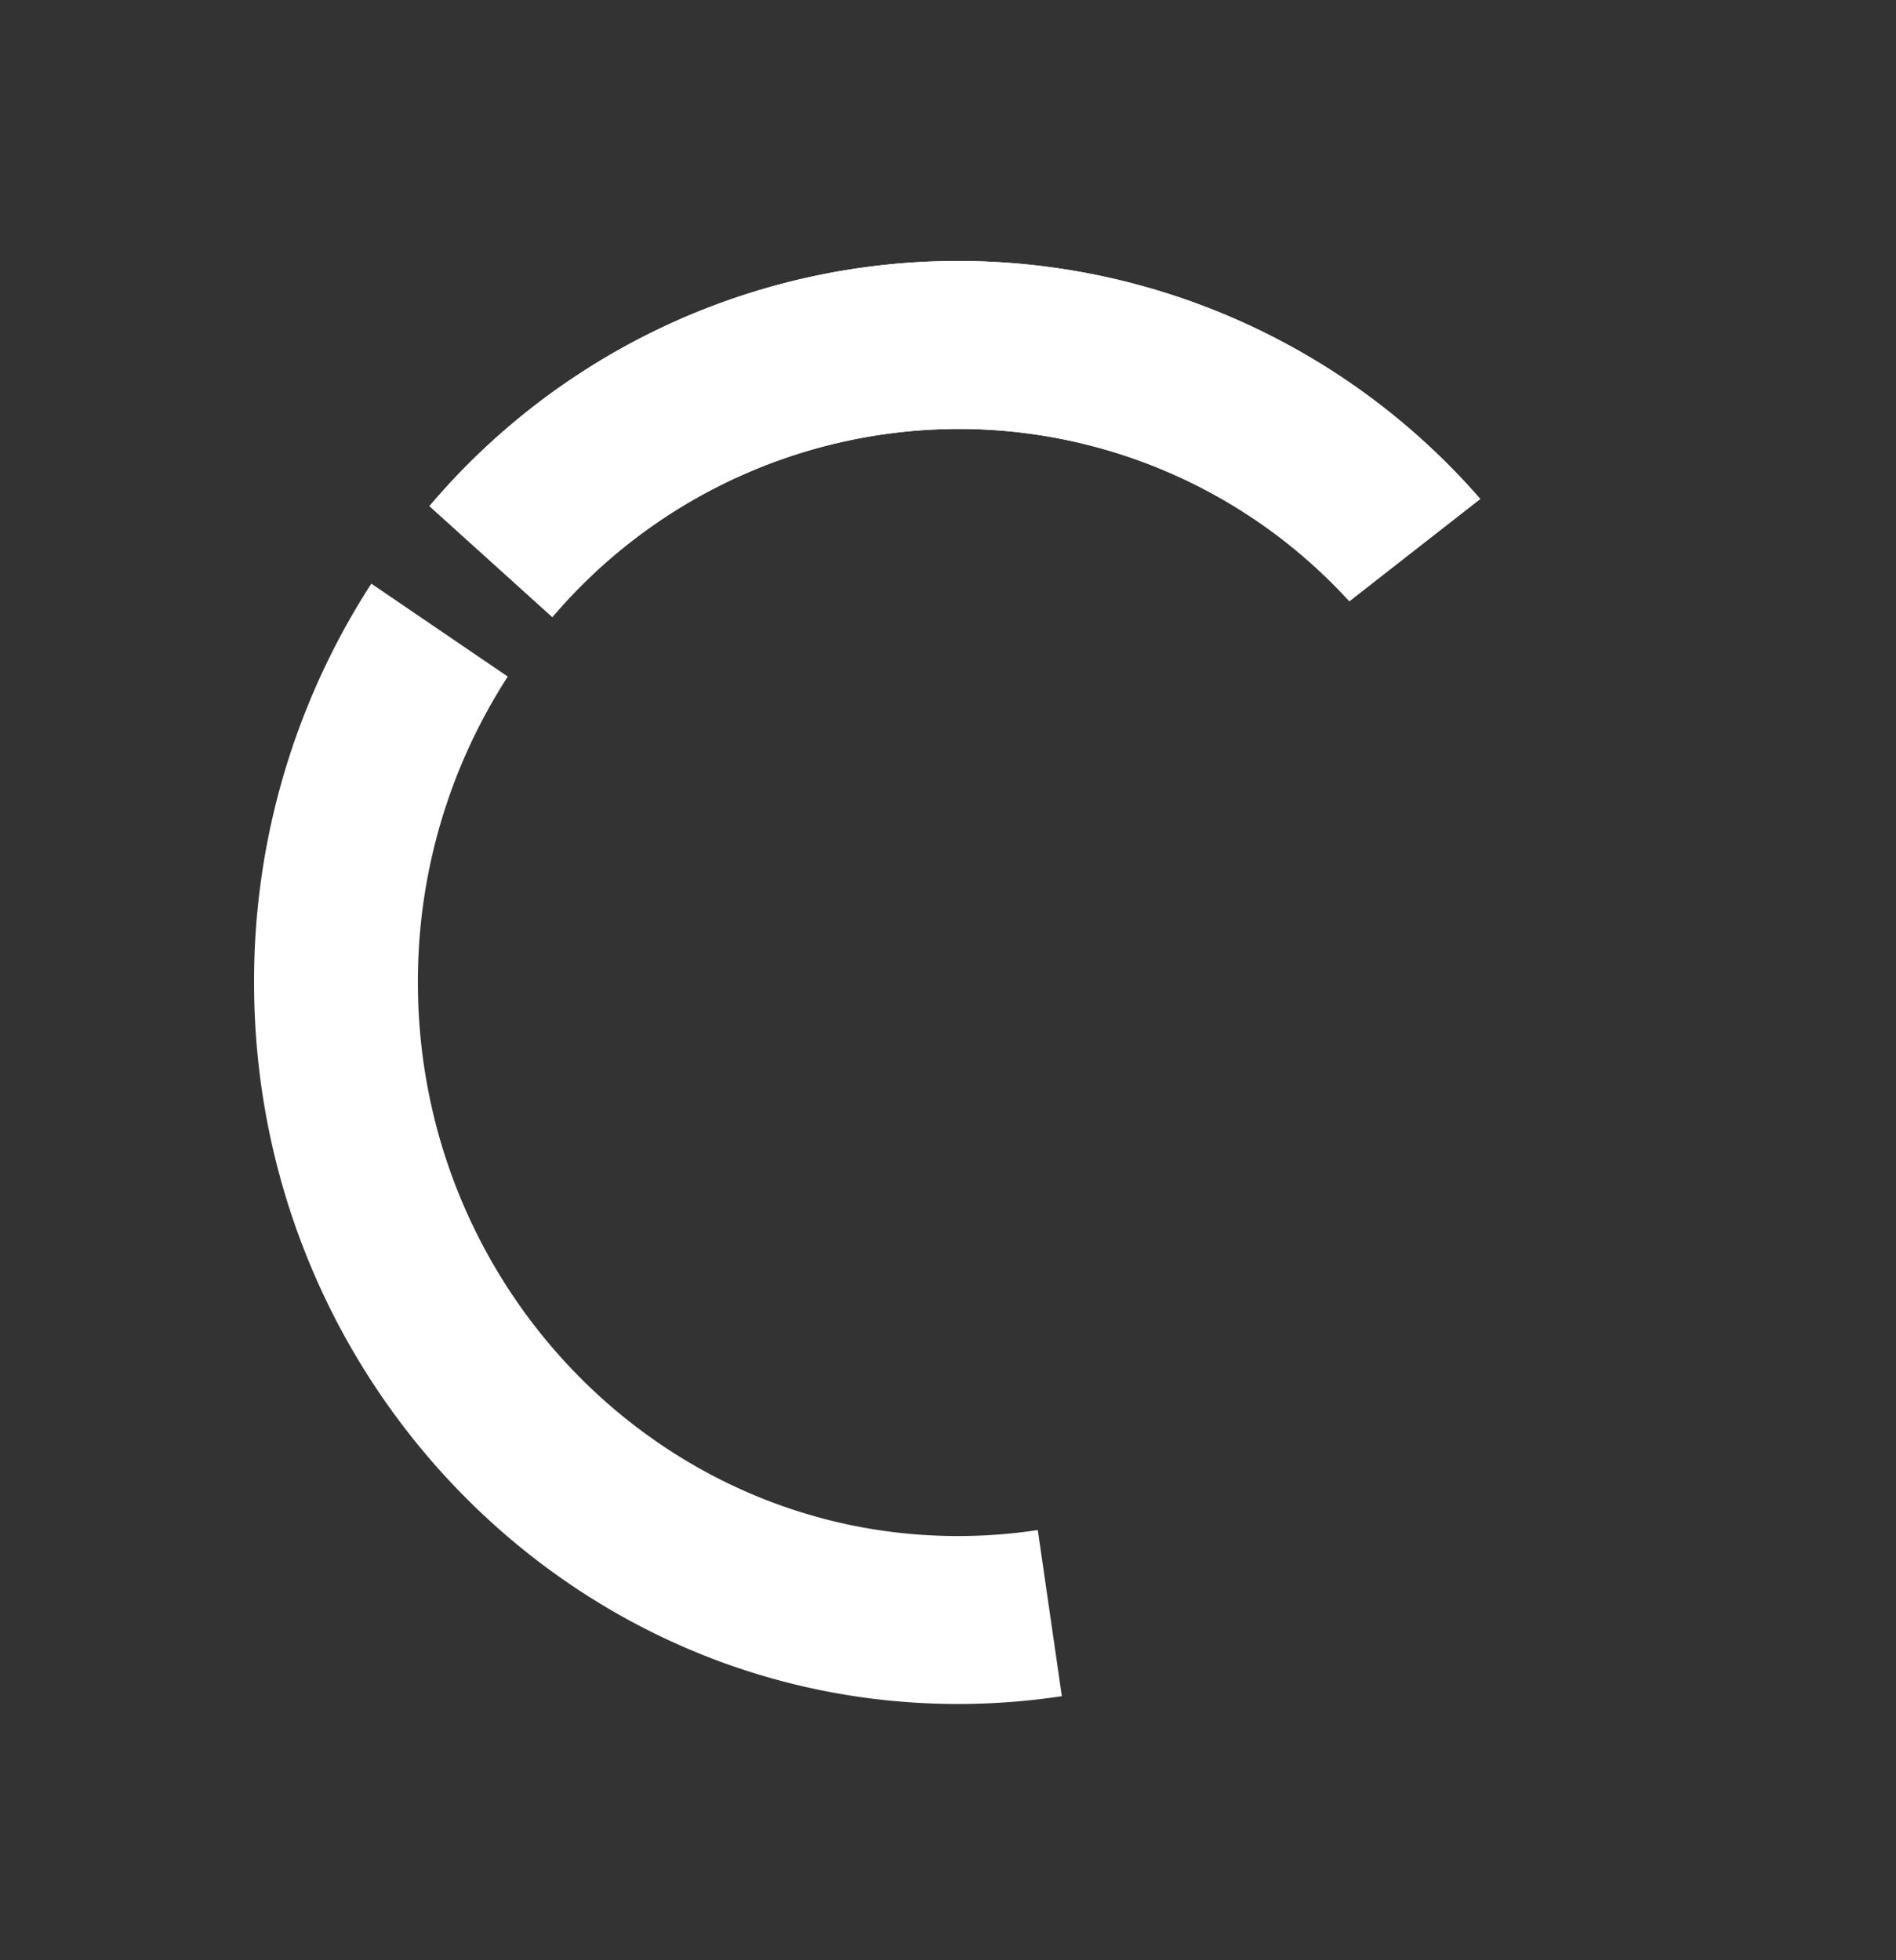 <svg id="Group_80" data-name="Group 80" xmlns="http://www.w3.org/2000/svg" width="248.813" height="257.212" viewBox="0 0 248.813 257.212">
  <rect x="0" y="0" width="248.813" height="257.212" fill="#333333" stroke="none"/>
  <path id="Path_305" data-name="Path 305" d="M161.925,251.7a120.879,120.879,0,0,1-36.437,5.517C56.306,257.212,0,199.507,0,128.607S56.306,0,125.488,0V22.1c-57.277,0-103.926,47.781-103.926,106.51S68.211,235.115,125.488,235.115a101.723,101.723,0,0,0,28.169-3.954Z" transform="translate(0)" fill="none"/>
  <path id="Path_306" data-name="Path 306" d="M105.114,175.565c-50.934,0-92.367-42.465-92.367-94.664A95.92,95.92,0,0,1,28.135,28.568L46.04,40.76A73.582,73.582,0,0,0,34.246,80.9c0,40.05,31.792,72.631,70.868,72.631a69.629,69.629,0,0,0,10.481-.788l3.157,21.8a91.455,91.455,0,0,1-13.638,1.024" transform="translate(20.595 48.014)" fill="#fff"/>
  <path id="Path_307" data-name="Path 307" d="M159.441,44l-17.18,13.422A69.412,69.412,0,0,0,90.9,34.814,70.126,70.126,0,0,0,37.67,59.5L21.547,44.939A90.841,90.841,0,0,1,159.441,44" transform="translate(34.814 21.468)" fill="#fff"/>
  <path id="Path_308" data-name="Path 308" d="M159.441,44l-17.18,13.422A69.412,69.412,0,0,0,90.9,34.814,70.126,70.126,0,0,0,37.67,59.5L21.547,44.939A90.841,90.841,0,0,1,159.441,44" transform="translate(34.814 21.468)" fill="#fff"/>
  <path id="Path_323" data-name="Path 323" d="M161.925,251.7a120.879,120.879,0,0,1-36.437,5.517C56.306,257.212,0,199.507,0,128.607S56.306,0,125.488,0V22.1c-57.277,0-103.926,47.781-103.926,106.51S68.211,235.115,125.488,235.115a101.723,101.723,0,0,0,28.169-3.954Z" transform="translate(248.813 257.212) rotate(-180)" fill="none"/>
</svg>
